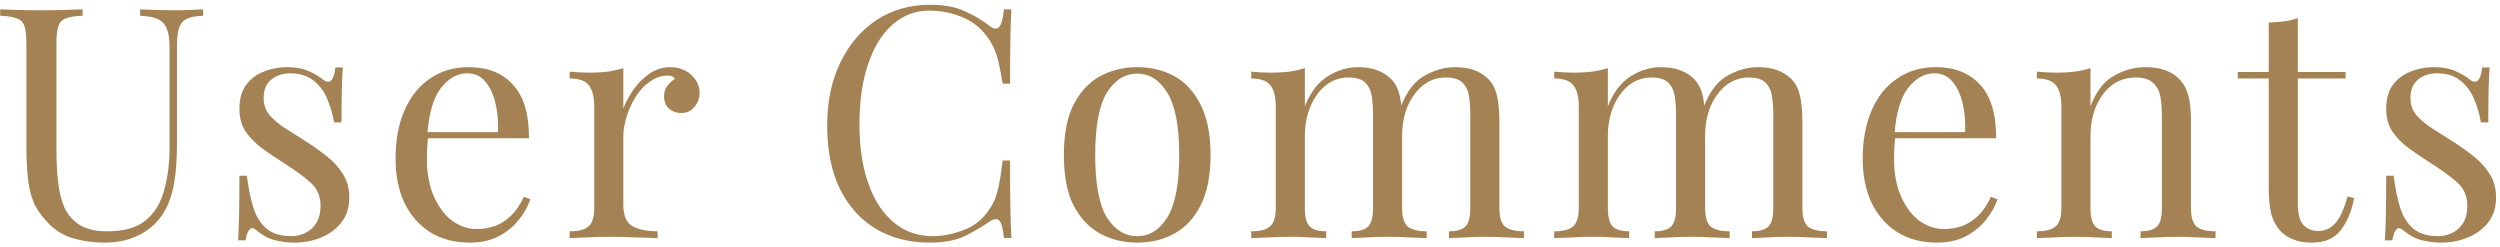 <svg xmlns="http://www.w3.org/2000/svg" width="294" height="29" viewBox="0 0 294 29" fill="none"><path d="M23.89 1.096L23.89 1.856C23.029 1.881 22.37 2.008 21.914 2.236C21.483 2.464 21.192 2.831 21.04 3.338C20.888 3.845 20.812 4.567 20.812 5.504L20.812 16.942C20.812 18.715 20.698 20.261 20.47 21.578C20.242 22.895 19.837 24.035 19.254 24.998C18.621 26.062 17.696 26.923 16.48 27.582C15.264 28.215 13.871 28.532 12.3 28.532C11.084 28.532 9.919 28.38 8.804 28.076C7.715 27.797 6.752 27.265 5.916 26.48C5.181 25.771 4.599 25.023 4.168 24.238C3.763 23.453 3.484 22.49 3.332 21.35C3.18 20.21 3.104 18.779 3.104 17.056L3.104 5.124C3.104 4.187 3.028 3.503 2.876 3.072C2.724 2.616 2.42 2.312 1.964 2.16C1.533 1.983 0.887 1.881 0.026 1.856L0.026 1.096C0.558 1.121 1.255 1.147 2.116 1.172C2.977 1.197 3.902 1.21 4.89 1.21C5.777 1.21 6.651 1.197 7.512 1.172C8.399 1.147 9.133 1.121 9.716 1.096L9.716 1.856C8.855 1.881 8.196 1.983 7.74 2.16C7.309 2.312 7.018 2.616 6.866 3.072C6.714 3.503 6.638 4.187 6.638 5.124L6.638 17.702C6.638 18.994 6.701 20.223 6.828 21.388C6.955 22.528 7.208 23.541 7.588 24.428C7.993 25.289 8.601 25.973 9.412 26.48C10.223 26.961 11.299 27.202 12.642 27.202C14.567 27.202 16.049 26.784 17.088 25.948C18.152 25.087 18.887 23.909 19.292 22.414C19.723 20.919 19.938 19.235 19.938 17.36L19.938 5.504C19.938 4.567 19.824 3.845 19.596 3.338C19.393 2.831 19.039 2.464 18.532 2.236C18.025 2.008 17.341 1.881 16.48 1.856L16.48 1.096C16.936 1.121 17.531 1.147 18.266 1.172C19.026 1.197 19.723 1.21 20.356 1.21C21.015 1.21 21.661 1.197 22.294 1.172C22.953 1.147 23.485 1.121 23.89 1.096ZM33.779 7.898C34.792 7.898 35.653 8.063 36.363 8.392C37.072 8.721 37.591 9.025 37.921 9.304C38.757 9.988 39.263 9.532 39.441 7.936L40.315 7.936C40.264 8.645 40.226 9.494 40.201 10.482C40.175 11.445 40.163 12.749 40.163 14.396L39.289 14.396C39.137 13.459 38.871 12.547 38.491 11.66C38.136 10.773 37.604 10.051 36.895 9.494C36.185 8.911 35.261 8.62 34.121 8.62C33.234 8.62 32.487 8.873 31.879 9.38C31.296 9.861 31.005 10.583 31.005 11.546C31.005 12.306 31.233 12.965 31.689 13.522C32.145 14.054 32.74 14.561 33.475 15.042C34.209 15.498 35.007 16.005 35.869 16.562C36.831 17.17 37.705 17.791 38.491 18.424C39.276 19.057 39.897 19.754 40.353 20.514C40.834 21.274 41.075 22.173 41.075 23.212C41.075 24.377 40.771 25.353 40.163 26.138C39.555 26.923 38.757 27.519 37.769 27.924C36.806 28.329 35.742 28.532 34.577 28.532C34.019 28.532 33.487 28.481 32.981 28.38C32.499 28.304 32.031 28.177 31.575 28C31.321 27.873 31.055 27.721 30.777 27.544C30.523 27.367 30.27 27.177 30.017 26.974C29.763 26.771 29.535 26.784 29.333 27.012C29.13 27.215 28.978 27.633 28.877 28.266L28.003 28.266C28.053 27.455 28.091 26.467 28.117 25.302C28.142 24.137 28.155 22.591 28.155 20.666L29.029 20.666C29.206 22.085 29.459 23.326 29.789 24.39C30.118 25.454 30.637 26.29 31.347 26.898C32.056 27.481 33.044 27.772 34.311 27.772C34.817 27.772 35.324 27.658 35.831 27.43C36.363 27.202 36.806 26.822 37.161 26.29C37.515 25.758 37.693 25.049 37.693 24.162C37.693 23.047 37.287 22.135 36.477 21.426C35.666 20.717 34.64 19.969 33.399 19.184C32.487 18.601 31.625 18.019 30.815 17.436C30.029 16.853 29.383 16.195 28.877 15.46C28.395 14.725 28.155 13.839 28.155 12.8C28.155 11.66 28.408 10.735 28.915 10.026C29.447 9.291 30.143 8.759 31.005 8.43C31.866 8.075 32.791 7.898 33.779 7.898ZM55.107 7.898C57.336 7.898 59.071 8.582 60.313 9.95C61.579 11.293 62.213 13.395 62.213 16.258L48.799 16.258L48.761 15.536L58.565 15.536C58.615 14.295 58.514 13.155 58.261 12.116C58.007 11.052 57.602 10.203 57.045 9.57C56.513 8.937 55.816 8.62 54.955 8.62C53.789 8.62 52.751 9.203 51.839 10.368C50.952 11.533 50.42 13.383 50.243 15.916L50.357 16.068C50.306 16.448 50.268 16.866 50.243 17.322C50.217 17.778 50.205 18.234 50.205 18.69C50.205 20.413 50.483 21.895 51.041 23.136C51.598 24.377 52.32 25.327 53.207 25.986C54.119 26.619 55.056 26.936 56.019 26.936C56.779 26.936 57.501 26.822 58.185 26.594C58.869 26.341 59.502 25.935 60.085 25.378C60.667 24.821 61.174 24.073 61.605 23.136L62.365 23.44C62.086 24.276 61.63 25.087 60.997 25.872C60.363 26.657 59.565 27.303 58.603 27.81C57.64 28.291 56.525 28.532 55.259 28.532C53.435 28.532 51.864 28.114 50.547 27.278C49.255 26.442 48.254 25.289 47.545 23.82C46.861 22.325 46.519 20.615 46.519 18.69C46.519 16.461 46.873 14.548 47.583 12.952C48.292 11.331 49.293 10.089 50.585 9.228C51.877 8.341 53.384 7.898 55.107 7.898ZM78.813 7.898C79.497 7.898 80.093 8.037 80.599 8.316C81.131 8.595 81.537 8.962 81.815 9.418C82.119 9.849 82.271 10.343 82.271 10.9C82.271 11.533 82.069 12.091 81.663 12.572C81.283 13.053 80.764 13.294 80.105 13.294C79.573 13.294 79.105 13.129 78.699 12.8C78.294 12.445 78.091 11.951 78.091 11.318C78.091 10.837 78.218 10.431 78.471 10.102C78.75 9.747 79.054 9.469 79.383 9.266C79.206 9.013 78.94 8.886 78.585 8.886C77.8 8.886 77.078 9.127 76.419 9.608C75.761 10.064 75.203 10.659 74.747 11.394C74.291 12.129 73.937 12.914 73.683 13.75C73.43 14.561 73.303 15.321 73.303 16.03L73.303 24.086C73.303 25.327 73.658 26.163 74.367 26.594C75.102 26.999 76.09 27.202 77.331 27.202L77.331 28C76.749 27.975 75.925 27.949 74.861 27.924C73.797 27.873 72.67 27.848 71.479 27.848C70.618 27.848 69.757 27.873 68.895 27.924C68.059 27.949 67.426 27.975 66.995 28L66.995 27.202C68.034 27.202 68.769 27.012 69.199 26.632C69.655 26.252 69.883 25.53 69.883 24.466L69.883 12.572C69.883 11.432 69.681 10.596 69.275 10.064C68.87 9.507 68.11 9.228 66.995 9.228L66.995 8.43C67.806 8.506 68.591 8.544 69.351 8.544C70.086 8.544 70.783 8.506 71.441 8.43C72.125 8.329 72.746 8.189 73.303 8.012L73.303 12.762C73.582 12.027 73.975 11.293 74.481 10.558C75.013 9.798 75.647 9.165 76.381 8.658C77.116 8.151 77.927 7.898 78.813 7.898ZM109.36 0.564C111.032 0.564 112.4 0.817 113.464 1.324C114.553 1.805 115.516 2.375 116.352 3.034C116.858 3.414 117.238 3.465 117.492 3.186C117.77 2.882 117.96 2.185 118.062 1.096L118.936 1.096C118.885 2.033 118.847 3.173 118.822 4.516C118.796 5.859 118.784 7.632 118.784 9.836L117.91 9.836C117.732 8.747 117.568 7.885 117.416 7.252C117.264 6.593 117.074 6.036 116.846 5.58C116.643 5.124 116.364 4.668 116.01 4.212C115.224 3.173 114.236 2.426 113.046 1.97C111.855 1.489 110.601 1.248 109.284 1.248C108.042 1.248 106.915 1.565 105.902 2.198C104.914 2.806 104.052 3.693 103.318 4.858C102.608 6.023 102.051 7.429 101.646 9.076C101.266 10.723 101.076 12.572 101.076 14.624C101.076 16.752 101.291 18.639 101.722 20.286C102.152 21.907 102.748 23.275 103.508 24.39C104.293 25.505 105.205 26.353 106.244 26.936C107.308 27.493 108.448 27.772 109.664 27.772C110.804 27.772 111.994 27.544 113.236 27.088C114.477 26.632 115.452 25.897 116.162 24.884C116.719 24.149 117.099 23.351 117.302 22.49C117.53 21.629 117.732 20.425 117.91 18.88L118.784 18.88C118.784 21.185 118.796 23.047 118.822 24.466C118.847 25.859 118.885 27.037 118.936 28L118.062 28C117.96 26.911 117.783 26.227 117.53 25.948C117.302 25.669 116.909 25.707 116.352 26.062C115.414 26.721 114.414 27.303 113.35 27.81C112.311 28.291 110.968 28.532 109.322 28.532C106.915 28.532 104.8 27.987 102.976 26.898C101.177 25.809 99.771 24.238 98.758 22.186C97.77 20.134 97.276 17.664 97.276 14.776C97.276 11.939 97.795 9.456 98.834 7.328C99.872 5.2 101.291 3.541 103.09 2.35C104.914 1.159 107.004 0.564 109.36 0.564ZM133.736 7.898C135.357 7.898 136.814 8.253 138.106 8.962C139.398 9.671 140.424 10.786 141.184 12.306C141.969 13.826 142.362 15.802 142.362 18.234C142.362 20.666 141.969 22.642 141.184 24.162C140.424 25.657 139.398 26.759 138.106 27.468C136.814 28.177 135.357 28.532 133.736 28.532C132.14 28.532 130.683 28.177 129.366 27.468C128.074 26.759 127.035 25.657 126.25 24.162C125.49 22.642 125.11 20.666 125.11 18.234C125.11 15.802 125.49 13.826 126.25 12.306C127.035 10.786 128.074 9.671 129.366 8.962C130.683 8.253 132.14 7.898 133.736 7.898ZM133.736 8.658C132.292 8.658 131.101 9.405 130.164 10.9C129.252 12.395 128.796 14.839 128.796 18.234C128.796 21.629 129.252 24.073 130.164 25.568C131.101 27.037 132.292 27.772 133.736 27.772C135.18 27.772 136.358 27.037 137.27 25.568C138.207 24.073 138.676 21.629 138.676 18.234C138.676 14.839 138.207 12.395 137.27 10.9C136.358 9.405 135.18 8.658 133.736 8.658ZM159.684 7.898C160.571 7.898 161.344 8.025 162.002 8.278C162.661 8.531 163.206 8.886 163.636 9.342C164.118 9.849 164.447 10.507 164.624 11.318C164.802 12.129 164.89 13.129 164.89 14.32L164.89 24.466C164.89 25.53 165.106 26.252 165.536 26.632C165.992 27.012 166.74 27.202 167.778 27.202L167.778 28C167.348 27.975 166.689 27.949 165.802 27.924C164.916 27.873 164.054 27.848 163.218 27.848C162.382 27.848 161.559 27.873 160.748 27.924C159.963 27.949 159.368 27.975 158.962 28L158.962 27.202C159.874 27.202 160.52 27.012 160.9 26.632C161.28 26.252 161.47 25.53 161.47 24.466L161.47 13.484C161.47 12.699 161.42 11.977 161.318 11.318C161.217 10.659 160.964 10.127 160.558 9.722C160.153 9.317 159.494 9.114 158.582 9.114C157.594 9.114 156.708 9.418 155.922 10.026C155.162 10.634 154.554 11.47 154.098 12.534C153.668 13.573 153.452 14.738 153.452 16.03L153.452 24.466C153.452 25.53 153.642 26.252 154.022 26.632C154.402 27.012 155.048 27.202 155.96 27.202L155.96 28C155.555 27.975 154.947 27.949 154.136 27.924C153.351 27.873 152.54 27.848 151.704 27.848C150.868 27.848 150.007 27.873 149.12 27.924C148.234 27.949 147.575 27.975 147.144 28L147.144 27.202C148.183 27.202 148.918 27.012 149.348 26.632C149.804 26.252 150.032 25.53 150.032 24.466L150.032 12.572C150.032 11.432 149.83 10.596 149.424 10.064C149.019 9.507 148.259 9.228 147.144 9.228L147.144 8.43C147.955 8.506 148.74 8.544 149.5 8.544C150.235 8.544 150.932 8.506 151.59 8.43C152.274 8.329 152.895 8.189 153.452 8.012L153.452 12.496C154.111 10.849 155.01 9.671 156.15 8.962C157.29 8.253 158.468 7.898 159.684 7.898ZM171.122 7.898C172.009 7.898 172.782 8.025 173.44 8.278C174.099 8.531 174.644 8.886 175.074 9.342C175.556 9.849 175.885 10.507 176.062 11.318C176.24 12.129 176.328 13.129 176.328 14.32L176.328 24.466C176.328 25.53 176.544 26.252 176.974 26.632C177.43 27.012 178.178 27.202 179.216 27.202L179.216 28C178.786 27.975 178.127 27.949 177.24 27.924C176.354 27.873 175.492 27.848 174.656 27.848C173.82 27.848 172.997 27.873 172.186 27.924C171.401 27.949 170.806 27.975 170.4 28L170.4 27.202C171.312 27.202 171.958 27.012 172.338 26.632C172.718 26.252 172.908 25.53 172.908 24.466L172.908 13.484C172.908 12.699 172.858 11.977 172.756 11.318C172.655 10.659 172.402 10.127 171.996 9.722C171.591 9.317 170.932 9.114 170.02 9.114C169.032 9.114 168.146 9.418 167.36 10.026C166.6 10.634 165.992 11.457 165.536 12.496C165.106 13.535 164.89 14.7 164.89 15.992L164.776 12.458C165.46 10.71 166.385 9.519 167.55 8.886C168.716 8.227 169.906 7.898 171.122 7.898ZM195.317 7.898C196.203 7.898 196.976 8.025 197.635 8.278C198.293 8.531 198.838 8.886 199.269 9.342C199.75 9.849 200.079 10.507 200.257 11.318C200.434 12.129 200.523 13.129 200.523 14.32L200.523 24.466C200.523 25.53 200.738 26.252 201.169 26.632C201.625 27.012 202.372 27.202 203.411 27.202L203.411 28C202.98 27.975 202.321 27.949 201.435 27.924C200.548 27.873 199.687 27.848 198.851 27.848C198.015 27.848 197.191 27.873 196.381 27.924C195.595 27.949 195 27.975 194.595 28L194.595 27.202C195.507 27.202 196.153 27.012 196.533 26.632C196.913 26.252 197.103 25.53 197.103 24.466L197.103 13.484C197.103 12.699 197.052 11.977 196.951 11.318C196.849 10.659 196.596 10.127 196.191 9.722C195.785 9.317 195.127 9.114 194.215 9.114C193.227 9.114 192.34 9.418 191.555 10.026C190.795 10.634 190.187 11.47 189.731 12.534C189.3 13.573 189.085 14.738 189.085 16.03L189.085 24.466C189.085 25.53 189.275 26.252 189.655 26.632C190.035 27.012 190.681 27.202 191.593 27.202L191.593 28C191.187 27.975 190.579 27.949 189.769 27.924C188.983 27.873 188.173 27.848 187.337 27.848C186.501 27.848 185.639 27.873 184.753 27.924C183.866 27.949 183.207 27.975 182.777 28L182.777 27.202C183.815 27.202 184.55 27.012 184.981 26.632C185.437 26.252 185.665 25.53 185.665 24.466L185.665 12.572C185.665 11.432 185.462 10.596 185.057 10.064C184.651 9.507 183.891 9.228 182.777 9.228L182.777 8.43C183.587 8.506 184.373 8.544 185.133 8.544C185.867 8.544 186.564 8.506 187.223 8.43C187.907 8.329 188.527 8.189 189.085 8.012L189.085 12.496C189.743 10.849 190.643 9.671 191.783 8.962C192.923 8.253 194.101 7.898 195.317 7.898ZM206.755 7.898C207.641 7.898 208.414 8.025 209.073 8.278C209.731 8.531 210.276 8.886 210.707 9.342C211.188 9.849 211.517 10.507 211.695 11.318C211.872 12.129 211.961 13.129 211.961 14.32L211.961 24.466C211.961 25.53 212.176 26.252 212.607 26.632C213.063 27.012 213.81 27.202 214.849 27.202L214.849 28C214.418 27.975 213.759 27.949 212.873 27.924C211.986 27.873 211.125 27.848 210.289 27.848C209.453 27.848 208.629 27.873 207.819 27.924C207.033 27.949 206.438 27.975 206.033 28L206.033 27.202C206.945 27.202 207.591 27.012 207.971 26.632C208.351 26.252 208.541 25.53 208.541 24.466L208.541 13.484C208.541 12.699 208.49 11.977 208.389 11.318C208.287 10.659 208.034 10.127 207.629 9.722C207.223 9.317 206.565 9.114 205.653 9.114C204.665 9.114 203.778 9.418 202.993 10.026C202.233 10.634 201.625 11.457 201.169 12.496C200.738 13.535 200.523 14.7 200.523 15.992L200.409 12.458C201.093 10.71 202.017 9.519 203.183 8.886C204.348 8.227 205.539 7.898 206.755 7.898ZM227.643 7.898C229.872 7.898 231.608 8.582 232.849 9.95C234.116 11.293 234.749 13.395 234.749 16.258L221.335 16.258L221.297 15.536L231.101 15.536C231.152 14.295 231.05 13.155 230.797 12.116C230.544 11.052 230.138 10.203 229.581 9.57C229.049 8.937 228.352 8.62 227.491 8.62C226.326 8.62 225.287 9.203 224.375 10.368C223.488 11.533 222.956 13.383 222.779 15.916L222.893 16.068C222.842 16.448 222.804 16.866 222.779 17.322C222.754 17.778 222.741 18.234 222.741 18.69C222.741 20.413 223.02 21.895 223.577 23.136C224.134 24.377 224.856 25.327 225.743 25.986C226.655 26.619 227.592 26.936 228.555 26.936C229.315 26.936 230.037 26.822 230.721 26.594C231.405 26.341 232.038 25.935 232.621 25.378C233.204 24.821 233.71 24.073 234.141 23.136L234.901 23.44C234.622 24.276 234.166 25.087 233.533 25.872C232.9 26.657 232.102 27.303 231.139 27.81C230.176 28.291 229.062 28.532 227.795 28.532C225.971 28.532 224.4 28.114 223.083 27.278C221.791 26.442 220.79 25.289 220.081 23.82C219.397 22.325 219.055 20.615 219.055 18.69C219.055 16.461 219.41 14.548 220.119 12.952C220.828 11.331 221.829 10.089 223.121 9.228C224.413 8.341 225.92 7.898 227.643 7.898ZM252.3 7.898C253.262 7.898 254.06 8.025 254.694 8.278C255.352 8.531 255.897 8.886 256.328 9.342C256.809 9.849 257.151 10.482 257.354 11.242C257.556 12.002 257.658 13.028 257.658 14.32L257.658 24.466C257.658 25.53 257.873 26.252 258.304 26.632C258.76 27.012 259.507 27.202 260.546 27.202L260.546 28C260.115 27.975 259.456 27.949 258.57 27.924C257.683 27.873 256.822 27.848 255.986 27.848C255.15 27.848 254.326 27.873 253.516 27.924C252.73 27.949 252.135 27.975 251.73 28L251.73 27.202C252.642 27.202 253.288 27.012 253.668 26.632C254.048 26.252 254.238 25.53 254.238 24.466L254.238 13.484C254.238 12.699 254.174 11.977 254.048 11.318C253.921 10.659 253.63 10.127 253.174 9.722C252.743 9.317 252.072 9.114 251.16 9.114C250.096 9.114 249.158 9.418 248.348 10.026C247.562 10.634 246.942 11.47 246.486 12.534C246.055 13.573 245.84 14.738 245.84 16.03L245.84 24.466C245.84 25.53 246.03 26.252 246.41 26.632C246.79 27.012 247.436 27.202 248.348 27.202L248.348 28C247.942 27.975 247.334 27.949 246.524 27.924C245.738 27.873 244.928 27.848 244.092 27.848C243.256 27.848 242.394 27.873 241.508 27.924C240.621 27.949 239.962 27.975 239.532 28L239.532 27.202C240.57 27.202 241.305 27.012 241.736 26.632C242.192 26.252 242.42 25.53 242.42 24.466L242.42 12.572C242.42 11.432 242.217 10.596 241.812 10.064C241.406 9.507 240.646 9.228 239.532 9.228L239.532 8.43C240.342 8.506 241.128 8.544 241.888 8.544C242.622 8.544 243.319 8.506 243.978 8.43C244.662 8.329 245.282 8.189 245.84 8.012L245.84 12.496C246.498 10.773 247.41 9.583 248.576 8.924C249.766 8.24 251.008 7.898 252.3 7.898ZM270.224 2.122L270.224 8.468L275.848 8.468L275.848 9.228L270.224 9.228L270.224 23.934C270.224 25.125 270.439 25.961 270.87 26.442C271.3 26.923 271.896 27.164 272.656 27.164C273.416 27.164 274.074 26.86 274.632 26.252C275.189 25.619 275.67 24.567 276.076 23.098L276.836 23.288C276.582 24.757 276.076 25.999 275.316 27.012C274.581 28.025 273.441 28.532 271.896 28.532C271.034 28.532 270.325 28.418 269.768 28.19C269.21 27.987 268.716 27.683 268.286 27.278C267.728 26.695 267.336 25.999 267.108 25.188C266.905 24.377 266.804 23.301 266.804 21.958L266.804 9.228L263.156 9.228L263.156 8.468L266.804 8.468L266.804 2.654C267.437 2.629 268.045 2.578 268.628 2.502C269.21 2.426 269.742 2.299 270.224 2.122ZM286.241 7.898C287.254 7.898 288.116 8.063 288.825 8.392C289.534 8.721 290.054 9.025 290.383 9.304C291.219 9.988 291.726 9.532 291.903 7.936L292.777 7.936C292.726 8.645 292.688 9.494 292.663 10.482C292.638 11.445 292.625 12.749 292.625 14.396L291.751 14.396C291.599 13.459 291.333 12.547 290.953 11.66C290.598 10.773 290.066 10.051 289.357 9.494C288.648 8.911 287.723 8.62 286.583 8.62C285.696 8.62 284.949 8.873 284.341 9.38C283.758 9.861 283.467 10.583 283.467 11.546C283.467 12.306 283.695 12.965 284.151 13.522C284.607 14.054 285.202 14.561 285.937 15.042C286.672 15.498 287.47 16.005 288.331 16.562C289.294 17.17 290.168 17.791 290.953 18.424C291.738 19.057 292.359 19.754 292.815 20.514C293.296 21.274 293.537 22.173 293.537 23.212C293.537 24.377 293.233 25.353 292.625 26.138C292.017 26.923 291.219 27.519 290.231 27.924C289.268 28.329 288.204 28.532 287.039 28.532C286.482 28.532 285.95 28.481 285.443 28.38C284.962 28.304 284.493 28.177 284.037 28C283.784 27.873 283.518 27.721 283.239 27.544C282.986 27.367 282.732 27.177 282.479 26.974C282.226 26.771 281.998 26.784 281.795 27.012C281.592 27.215 281.44 27.633 281.339 28.266L280.465 28.266C280.516 27.455 280.554 26.467 280.579 25.302C280.604 24.137 280.617 22.591 280.617 20.666L281.491 20.666C281.668 22.085 281.922 23.326 282.251 24.39C282.58 25.454 283.1 26.29 283.809 26.898C284.518 27.481 285.506 27.772 286.773 27.772C287.28 27.772 287.786 27.658 288.293 27.43C288.825 27.202 289.268 26.822 289.623 26.29C289.978 25.758 290.155 25.049 290.155 24.162C290.155 23.047 289.75 22.135 288.939 21.426C288.128 20.717 287.102 19.969 285.861 19.184C284.949 18.601 284.088 18.019 283.277 17.436C282.492 16.853 281.846 16.195 281.339 15.46C280.858 14.725 280.617 13.839 280.617 12.8C280.617 11.66 280.87 10.735 281.377 10.026C281.909 9.291 282.606 8.759 283.467 8.43C284.328 8.075 285.253 7.898 286.241 7.898Z" fill="#A48253"></path></svg>